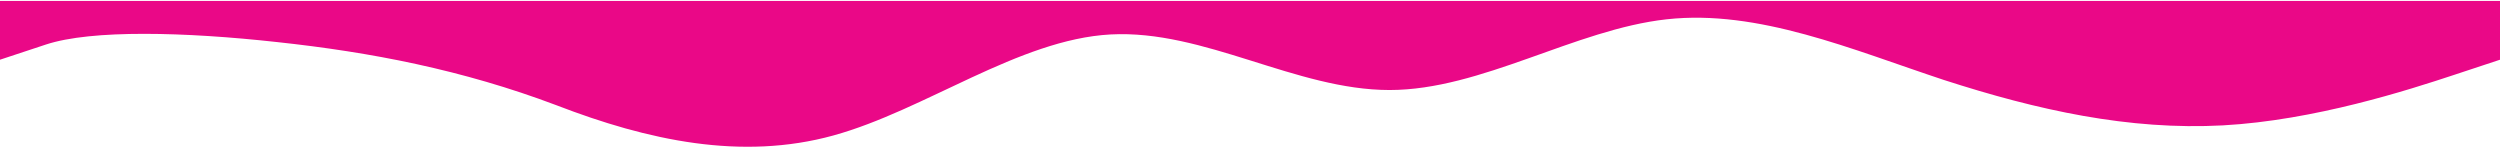 <svg xmlns="http://www.w3.org/2000/svg" width="1440" height="85" viewBox="0 0 1440 85" fill="none"><path fill-rule="evenodd" clip-rule="evenodd" d="M1440 34.394L1413.6 43.123C1387.2 51.851 1333.2 69.309 1280.4 72.219C1226.4 75.128 1173.6 63.49 1119.6 46.032C1066.8 28.575 1012.8 5.298 960 11.117C907.2 16.936 853.2 51.851 800.4 51.851C746.4 51.851 693.6 16.936 639.6 19.846C586.8 22.755 532.8 63.49 480 78.038C427.2 92.586 373.2 80.948 320.4 60.58C266.4 40.213 213.6 30.053 159.6 24.234C106.8 18.415 52.8 16.936 26.4 25.665L0 34.394V0.538H26.4C52.8 0.538 106.8 0.538 159.6 0.538C213.6 0.538 266.4 0.538 320.4 0.538C373.2 0.538 427.2 0.538 480 0.538C532.8 0.538 586.8 0.538 639.6 0.538C693.6 0.538 746.4 0.538 800.4 0.538C853.2 0.538 907.2 0.538 960 0.538C1012.8 0.538 1066.8 0.538 1119.6 0.538C1173.6 0.538 1226.4 0.538 1280.4 0.538C1333.2 0.538 1387.2 0.538 1413.6 0.538H1440V34.394Z" fill="#EA0887"></path></svg>